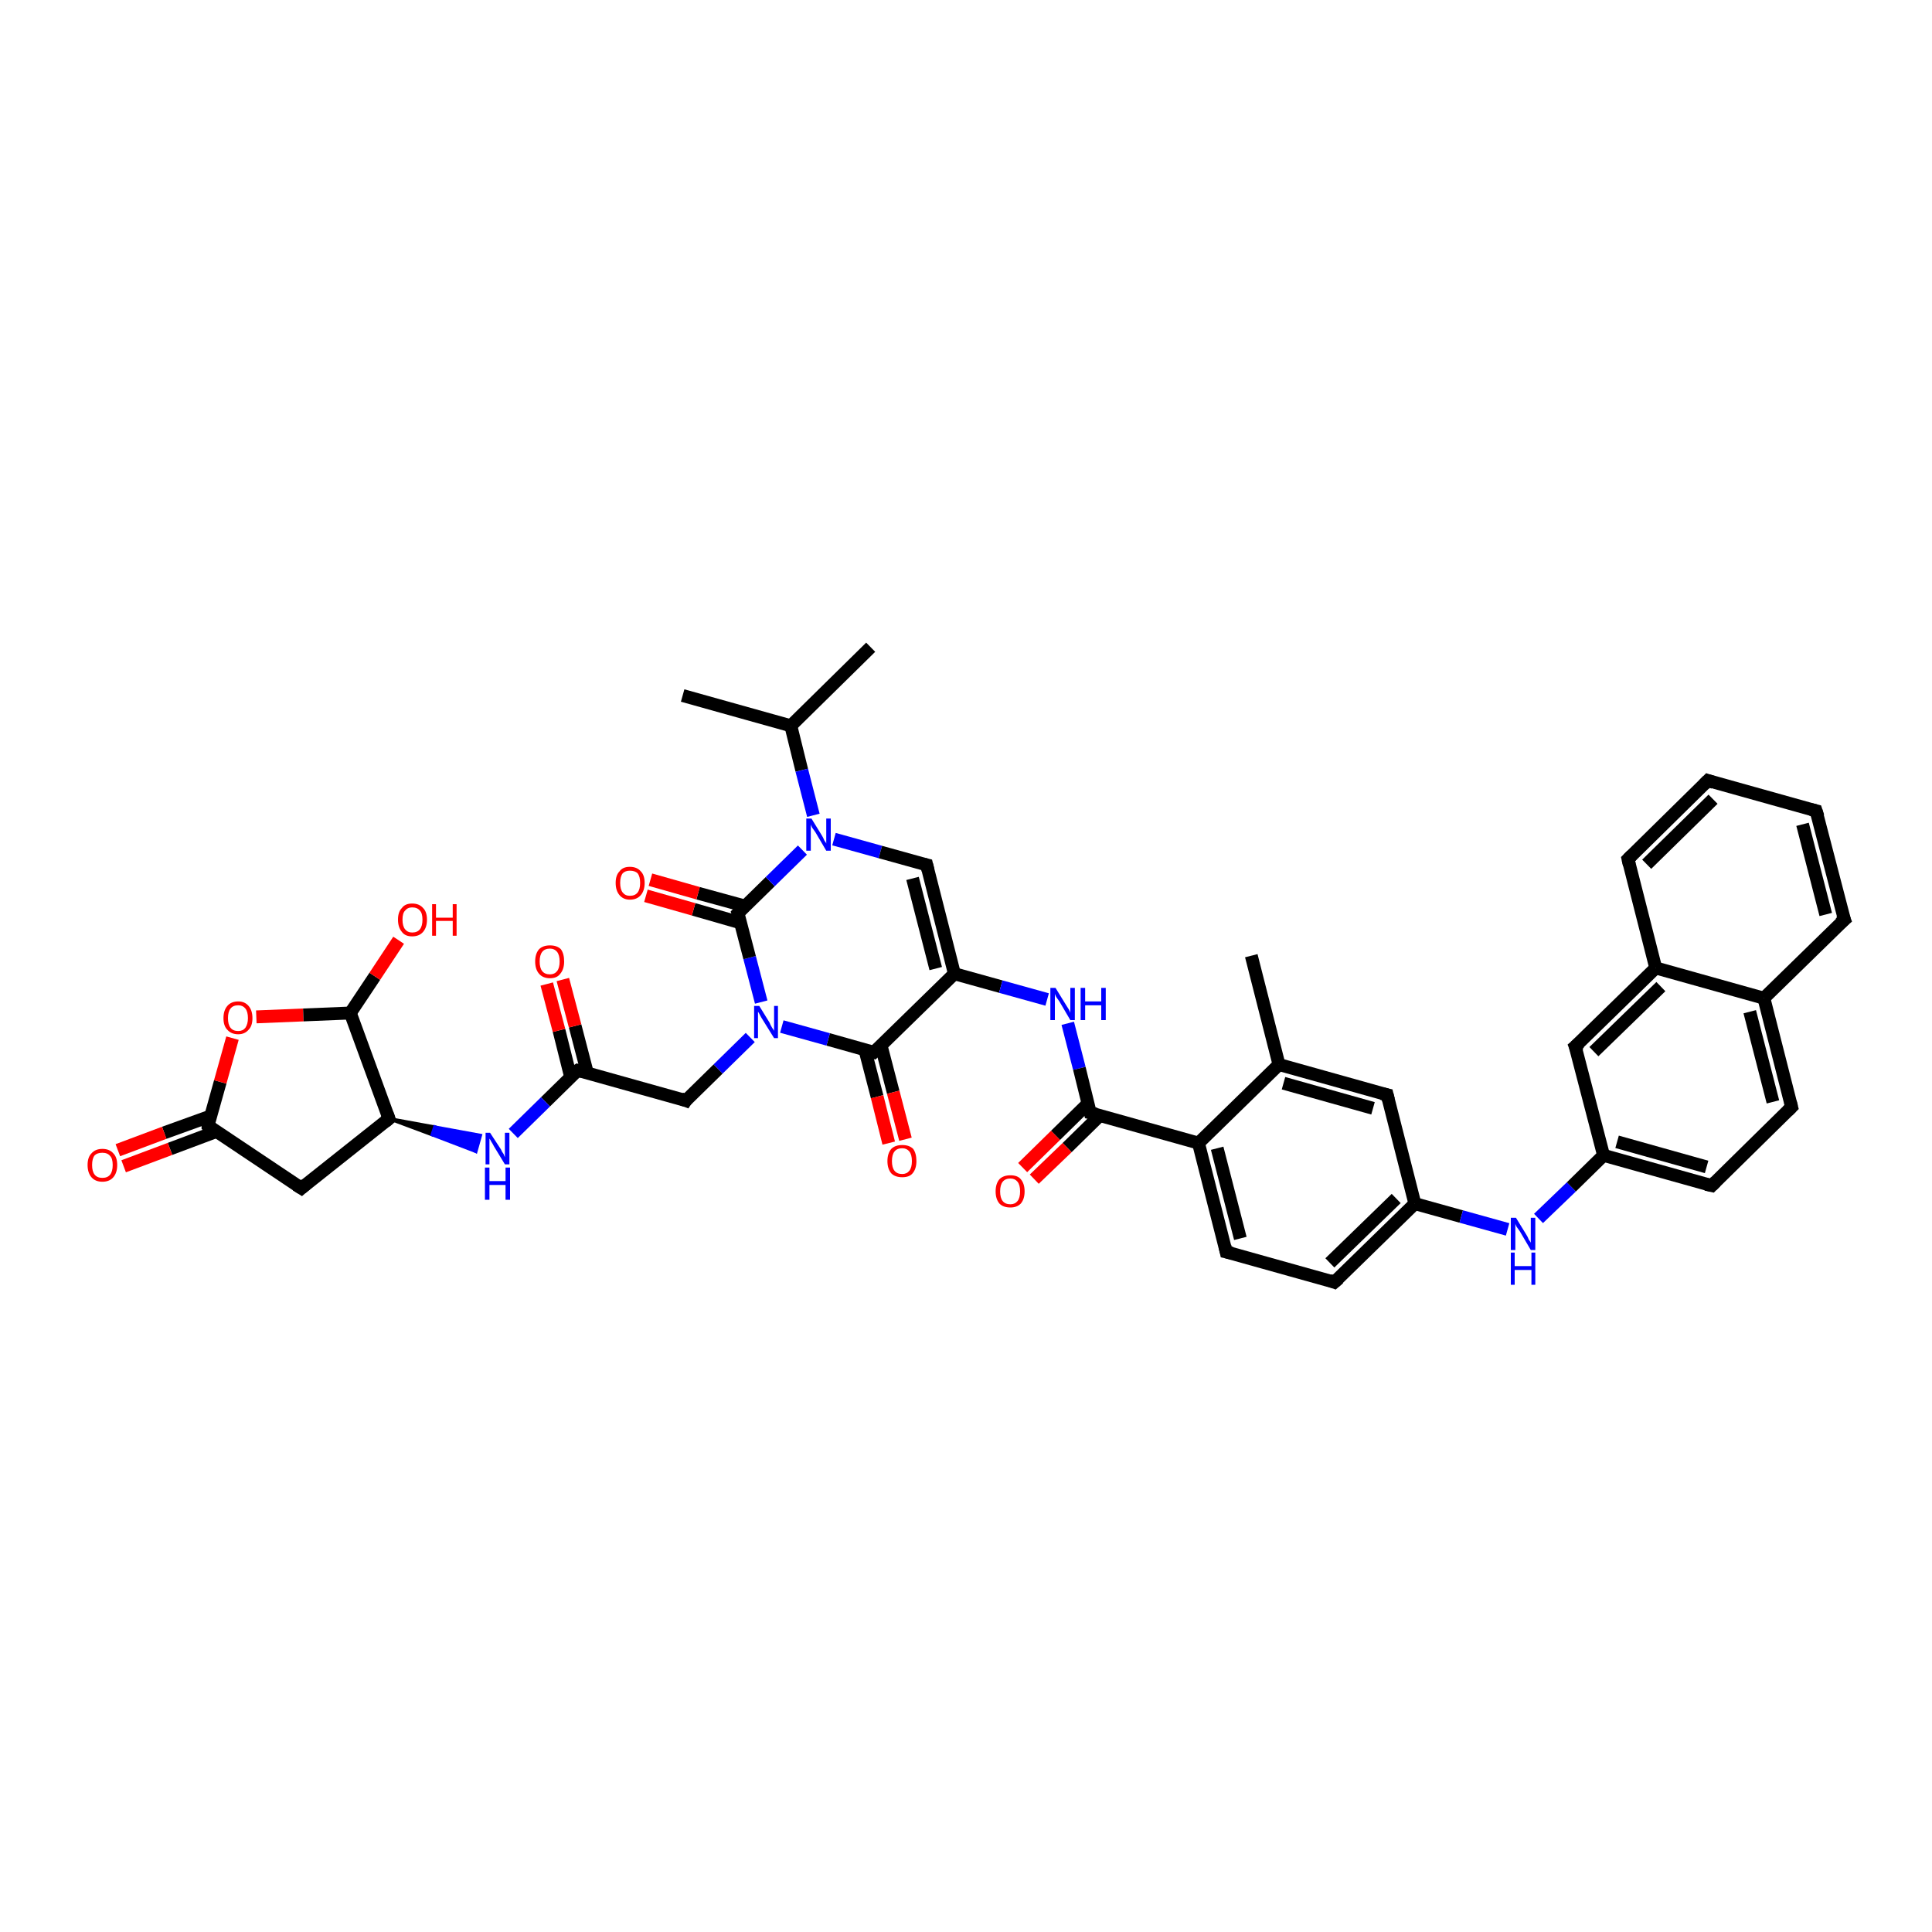 <?xml version='1.0' encoding='iso-8859-1'?>
<svg version='1.1' baseProfile='full'
              xmlns='http://www.w3.org/2000/svg'
                      xmlns:rdkit='http://www.rdkit.org/xml'
                      xmlns:xlink='http://www.w3.org/1999/xlink'
                  xml:space='preserve'
width='300px' height='300px' viewBox='0 0 300 300'>
<!-- END OF HEADER -->
<rect style='opacity:1.0;fill:#FFFFFF;stroke:none' width='300.0' height='300.0' x='0.0' y='0.0'> </rect>
<path class='bond-0 atom-0 atom-1' d='M 135.2,100.5 L 122.8,112.7' style='fill:none;fill-rule:evenodd;stroke:#000000;stroke-width:2.0px;stroke-linecap:butt;stroke-linejoin:miter;stroke-opacity:1' />
<path class='bond-1 atom-1 atom-2' d='M 122.8,112.7 L 106.0,108.0' style='fill:none;fill-rule:evenodd;stroke:#000000;stroke-width:2.0px;stroke-linecap:butt;stroke-linejoin:miter;stroke-opacity:1' />
<path class='bond-2 atom-1 atom-3' d='M 122.8,112.7 L 124.5,119.6' style='fill:none;fill-rule:evenodd;stroke:#000000;stroke-width:2.0px;stroke-linecap:butt;stroke-linejoin:miter;stroke-opacity:1' />
<path class='bond-2 atom-1 atom-3' d='M 124.5,119.6 L 126.3,126.6' style='fill:none;fill-rule:evenodd;stroke:#0000FF;stroke-width:2.0px;stroke-linecap:butt;stroke-linejoin:miter;stroke-opacity:1' />
<path class='bond-3 atom-3 atom-4' d='M 129.5,130.3 L 136.7,132.3' style='fill:none;fill-rule:evenodd;stroke:#0000FF;stroke-width:2.0px;stroke-linecap:butt;stroke-linejoin:miter;stroke-opacity:1' />
<path class='bond-3 atom-3 atom-4' d='M 136.7,132.3 L 143.9,134.3' style='fill:none;fill-rule:evenodd;stroke:#000000;stroke-width:2.0px;stroke-linecap:butt;stroke-linejoin:miter;stroke-opacity:1' />
<path class='bond-4 atom-4 atom-5' d='M 143.9,134.3 L 148.2,151.2' style='fill:none;fill-rule:evenodd;stroke:#000000;stroke-width:2.0px;stroke-linecap:butt;stroke-linejoin:miter;stroke-opacity:1' />
<path class='bond-4 atom-4 atom-5' d='M 141.7,136.4 L 145.3,150.4' style='fill:none;fill-rule:evenodd;stroke:#000000;stroke-width:2.0px;stroke-linecap:butt;stroke-linejoin:miter;stroke-opacity:1' />
<path class='bond-5 atom-5 atom-6' d='M 148.2,151.2 L 155.4,153.2' style='fill:none;fill-rule:evenodd;stroke:#000000;stroke-width:2.0px;stroke-linecap:butt;stroke-linejoin:miter;stroke-opacity:1' />
<path class='bond-5 atom-5 atom-6' d='M 155.4,153.2 L 162.6,155.2' style='fill:none;fill-rule:evenodd;stroke:#0000FF;stroke-width:2.0px;stroke-linecap:butt;stroke-linejoin:miter;stroke-opacity:1' />
<path class='bond-6 atom-6 atom-7' d='M 165.8,158.9 L 167.6,165.9' style='fill:none;fill-rule:evenodd;stroke:#0000FF;stroke-width:2.0px;stroke-linecap:butt;stroke-linejoin:miter;stroke-opacity:1' />
<path class='bond-6 atom-6 atom-7' d='M 167.6,165.9 L 169.3,172.8' style='fill:none;fill-rule:evenodd;stroke:#000000;stroke-width:2.0px;stroke-linecap:butt;stroke-linejoin:miter;stroke-opacity:1' />
<path class='bond-7 atom-7 atom-8' d='M 169.0,171.3 L 163.9,176.3' style='fill:none;fill-rule:evenodd;stroke:#000000;stroke-width:2.0px;stroke-linecap:butt;stroke-linejoin:miter;stroke-opacity:1' />
<path class='bond-7 atom-7 atom-8' d='M 163.9,176.3 L 158.8,181.3' style='fill:none;fill-rule:evenodd;stroke:#FF0000;stroke-width:2.0px;stroke-linecap:butt;stroke-linejoin:miter;stroke-opacity:1' />
<path class='bond-7 atom-7 atom-8' d='M 170.8,173.2 L 165.7,178.2' style='fill:none;fill-rule:evenodd;stroke:#000000;stroke-width:2.0px;stroke-linecap:butt;stroke-linejoin:miter;stroke-opacity:1' />
<path class='bond-7 atom-7 atom-8' d='M 165.7,178.2 L 160.6,183.1' style='fill:none;fill-rule:evenodd;stroke:#FF0000;stroke-width:2.0px;stroke-linecap:butt;stroke-linejoin:miter;stroke-opacity:1' />
<path class='bond-8 atom-7 atom-9' d='M 169.3,172.8 L 186.1,177.5' style='fill:none;fill-rule:evenodd;stroke:#000000;stroke-width:2.0px;stroke-linecap:butt;stroke-linejoin:miter;stroke-opacity:1' />
<path class='bond-9 atom-9 atom-10' d='M 186.1,177.5 L 190.4,194.4' style='fill:none;fill-rule:evenodd;stroke:#000000;stroke-width:2.0px;stroke-linecap:butt;stroke-linejoin:miter;stroke-opacity:1' />
<path class='bond-9 atom-9 atom-10' d='M 189.0,178.3 L 192.6,192.3' style='fill:none;fill-rule:evenodd;stroke:#000000;stroke-width:2.0px;stroke-linecap:butt;stroke-linejoin:miter;stroke-opacity:1' />
<path class='bond-10 atom-10 atom-11' d='M 190.4,194.4 L 207.2,199.1' style='fill:none;fill-rule:evenodd;stroke:#000000;stroke-width:2.0px;stroke-linecap:butt;stroke-linejoin:miter;stroke-opacity:1' />
<path class='bond-11 atom-11 atom-12' d='M 207.2,199.1 L 219.7,186.9' style='fill:none;fill-rule:evenodd;stroke:#000000;stroke-width:2.0px;stroke-linecap:butt;stroke-linejoin:miter;stroke-opacity:1' />
<path class='bond-11 atom-11 atom-12' d='M 206.5,196.1 L 216.8,186.1' style='fill:none;fill-rule:evenodd;stroke:#000000;stroke-width:2.0px;stroke-linecap:butt;stroke-linejoin:miter;stroke-opacity:1' />
<path class='bond-12 atom-12 atom-13' d='M 219.7,186.9 L 226.9,188.9' style='fill:none;fill-rule:evenodd;stroke:#000000;stroke-width:2.0px;stroke-linecap:butt;stroke-linejoin:miter;stroke-opacity:1' />
<path class='bond-12 atom-12 atom-13' d='M 226.9,188.9 L 234.1,190.9' style='fill:none;fill-rule:evenodd;stroke:#0000FF;stroke-width:2.0px;stroke-linecap:butt;stroke-linejoin:miter;stroke-opacity:1' />
<path class='bond-13 atom-13 atom-14' d='M 238.9,189.2 L 244.0,184.3' style='fill:none;fill-rule:evenodd;stroke:#0000FF;stroke-width:2.0px;stroke-linecap:butt;stroke-linejoin:miter;stroke-opacity:1' />
<path class='bond-13 atom-13 atom-14' d='M 244.0,184.3 L 249.0,179.4' style='fill:none;fill-rule:evenodd;stroke:#000000;stroke-width:2.0px;stroke-linecap:butt;stroke-linejoin:miter;stroke-opacity:1' />
<path class='bond-14 atom-14 atom-15' d='M 249.0,179.4 L 265.8,184.1' style='fill:none;fill-rule:evenodd;stroke:#000000;stroke-width:2.0px;stroke-linecap:butt;stroke-linejoin:miter;stroke-opacity:1' />
<path class='bond-14 atom-14 atom-15' d='M 251.1,177.3 L 265.0,181.2' style='fill:none;fill-rule:evenodd;stroke:#000000;stroke-width:2.0px;stroke-linecap:butt;stroke-linejoin:miter;stroke-opacity:1' />
<path class='bond-15 atom-15 atom-16' d='M 265.8,184.1 L 278.2,171.9' style='fill:none;fill-rule:evenodd;stroke:#000000;stroke-width:2.0px;stroke-linecap:butt;stroke-linejoin:miter;stroke-opacity:1' />
<path class='bond-16 atom-16 atom-17' d='M 278.2,171.9 L 273.9,155.0' style='fill:none;fill-rule:evenodd;stroke:#000000;stroke-width:2.0px;stroke-linecap:butt;stroke-linejoin:miter;stroke-opacity:1' />
<path class='bond-16 atom-16 atom-17' d='M 275.3,171.1 L 271.7,157.1' style='fill:none;fill-rule:evenodd;stroke:#000000;stroke-width:2.0px;stroke-linecap:butt;stroke-linejoin:miter;stroke-opacity:1' />
<path class='bond-17 atom-17 atom-18' d='M 273.9,155.0 L 286.4,142.8' style='fill:none;fill-rule:evenodd;stroke:#000000;stroke-width:2.0px;stroke-linecap:butt;stroke-linejoin:miter;stroke-opacity:1' />
<path class='bond-18 atom-18 atom-19' d='M 286.4,142.8 L 282.0,125.9' style='fill:none;fill-rule:evenodd;stroke:#000000;stroke-width:2.0px;stroke-linecap:butt;stroke-linejoin:miter;stroke-opacity:1' />
<path class='bond-18 atom-18 atom-19' d='M 283.5,142.0 L 279.9,128.0' style='fill:none;fill-rule:evenodd;stroke:#000000;stroke-width:2.0px;stroke-linecap:butt;stroke-linejoin:miter;stroke-opacity:1' />
<path class='bond-19 atom-19 atom-20' d='M 282.0,125.9 L 265.2,121.2' style='fill:none;fill-rule:evenodd;stroke:#000000;stroke-width:2.0px;stroke-linecap:butt;stroke-linejoin:miter;stroke-opacity:1' />
<path class='bond-20 atom-20 atom-21' d='M 265.2,121.2 L 252.8,133.4' style='fill:none;fill-rule:evenodd;stroke:#000000;stroke-width:2.0px;stroke-linecap:butt;stroke-linejoin:miter;stroke-opacity:1' />
<path class='bond-20 atom-20 atom-21' d='M 266.0,124.1 L 255.7,134.2' style='fill:none;fill-rule:evenodd;stroke:#000000;stroke-width:2.0px;stroke-linecap:butt;stroke-linejoin:miter;stroke-opacity:1' />
<path class='bond-21 atom-21 atom-22' d='M 252.8,133.4 L 257.1,150.3' style='fill:none;fill-rule:evenodd;stroke:#000000;stroke-width:2.0px;stroke-linecap:butt;stroke-linejoin:miter;stroke-opacity:1' />
<path class='bond-22 atom-22 atom-23' d='M 257.1,150.3 L 244.6,162.5' style='fill:none;fill-rule:evenodd;stroke:#000000;stroke-width:2.0px;stroke-linecap:butt;stroke-linejoin:miter;stroke-opacity:1' />
<path class='bond-22 atom-22 atom-23' d='M 257.9,153.2 L 247.5,163.3' style='fill:none;fill-rule:evenodd;stroke:#000000;stroke-width:2.0px;stroke-linecap:butt;stroke-linejoin:miter;stroke-opacity:1' />
<path class='bond-23 atom-12 atom-24' d='M 219.7,186.9 L 215.4,170.0' style='fill:none;fill-rule:evenodd;stroke:#000000;stroke-width:2.0px;stroke-linecap:butt;stroke-linejoin:miter;stroke-opacity:1' />
<path class='bond-24 atom-24 atom-25' d='M 215.4,170.0 L 198.6,165.3' style='fill:none;fill-rule:evenodd;stroke:#000000;stroke-width:2.0px;stroke-linecap:butt;stroke-linejoin:miter;stroke-opacity:1' />
<path class='bond-24 atom-24 atom-25' d='M 213.2,172.1 L 199.3,168.2' style='fill:none;fill-rule:evenodd;stroke:#000000;stroke-width:2.0px;stroke-linecap:butt;stroke-linejoin:miter;stroke-opacity:1' />
<path class='bond-25 atom-25 atom-26' d='M 198.6,165.3 L 194.3,148.4' style='fill:none;fill-rule:evenodd;stroke:#000000;stroke-width:2.0px;stroke-linecap:butt;stroke-linejoin:miter;stroke-opacity:1' />
<path class='bond-26 atom-5 atom-27' d='M 148.2,151.2 L 135.7,163.4' style='fill:none;fill-rule:evenodd;stroke:#000000;stroke-width:2.0px;stroke-linecap:butt;stroke-linejoin:miter;stroke-opacity:1' />
<path class='bond-27 atom-27 atom-28' d='M 134.3,163.0 L 136.2,170.3' style='fill:none;fill-rule:evenodd;stroke:#000000;stroke-width:2.0px;stroke-linecap:butt;stroke-linejoin:miter;stroke-opacity:1' />
<path class='bond-27 atom-27 atom-28' d='M 136.2,170.3 L 138.0,177.5' style='fill:none;fill-rule:evenodd;stroke:#FF0000;stroke-width:2.0px;stroke-linecap:butt;stroke-linejoin:miter;stroke-opacity:1' />
<path class='bond-27 atom-27 atom-28' d='M 136.8,162.3 L 138.7,169.6' style='fill:none;fill-rule:evenodd;stroke:#000000;stroke-width:2.0px;stroke-linecap:butt;stroke-linejoin:miter;stroke-opacity:1' />
<path class='bond-27 atom-27 atom-28' d='M 138.7,169.6 L 140.6,176.9' style='fill:none;fill-rule:evenodd;stroke:#FF0000;stroke-width:2.0px;stroke-linecap:butt;stroke-linejoin:miter;stroke-opacity:1' />
<path class='bond-28 atom-27 atom-29' d='M 135.7,163.4 L 128.6,161.4' style='fill:none;fill-rule:evenodd;stroke:#000000;stroke-width:2.0px;stroke-linecap:butt;stroke-linejoin:miter;stroke-opacity:1' />
<path class='bond-28 atom-27 atom-29' d='M 128.6,161.4 L 121.4,159.4' style='fill:none;fill-rule:evenodd;stroke:#0000FF;stroke-width:2.0px;stroke-linecap:butt;stroke-linejoin:miter;stroke-opacity:1' />
<path class='bond-29 atom-29 atom-30' d='M 116.5,161.1 L 111.5,166.0' style='fill:none;fill-rule:evenodd;stroke:#0000FF;stroke-width:2.0px;stroke-linecap:butt;stroke-linejoin:miter;stroke-opacity:1' />
<path class='bond-29 atom-29 atom-30' d='M 111.5,166.0 L 106.5,170.9' style='fill:none;fill-rule:evenodd;stroke:#000000;stroke-width:2.0px;stroke-linecap:butt;stroke-linejoin:miter;stroke-opacity:1' />
<path class='bond-30 atom-30 atom-31' d='M 106.5,170.9 L 89.7,166.2' style='fill:none;fill-rule:evenodd;stroke:#000000;stroke-width:2.0px;stroke-linecap:butt;stroke-linejoin:miter;stroke-opacity:1' />
<path class='bond-31 atom-31 atom-32' d='M 91.2,166.6 L 89.3,159.3' style='fill:none;fill-rule:evenodd;stroke:#000000;stroke-width:2.0px;stroke-linecap:butt;stroke-linejoin:miter;stroke-opacity:1' />
<path class='bond-31 atom-31 atom-32' d='M 89.3,159.3 L 87.4,152.1' style='fill:none;fill-rule:evenodd;stroke:#FF0000;stroke-width:2.0px;stroke-linecap:butt;stroke-linejoin:miter;stroke-opacity:1' />
<path class='bond-31 atom-31 atom-32' d='M 88.6,167.2 L 86.8,160.0' style='fill:none;fill-rule:evenodd;stroke:#000000;stroke-width:2.0px;stroke-linecap:butt;stroke-linejoin:miter;stroke-opacity:1' />
<path class='bond-31 atom-31 atom-32' d='M 86.8,160.0 L 84.9,152.8' style='fill:none;fill-rule:evenodd;stroke:#FF0000;stroke-width:2.0px;stroke-linecap:butt;stroke-linejoin:miter;stroke-opacity:1' />
<path class='bond-32 atom-31 atom-33' d='M 89.7,166.2 L 84.7,171.1' style='fill:none;fill-rule:evenodd;stroke:#000000;stroke-width:2.0px;stroke-linecap:butt;stroke-linejoin:miter;stroke-opacity:1' />
<path class='bond-32 atom-31 atom-33' d='M 84.7,171.1 L 79.7,176.0' style='fill:none;fill-rule:evenodd;stroke:#0000FF;stroke-width:2.0px;stroke-linecap:butt;stroke-linejoin:miter;stroke-opacity:1' />
<path class='bond-33 atom-34 atom-33' d='M 60.4,173.7 L 67.5,175.0 L 67.1,176.2 Z' style='fill:#000000;fill-rule:evenodd;fill-opacity:1;stroke:#000000;stroke-width:0.5px;stroke-linecap:butt;stroke-linejoin:miter;stroke-opacity:1;' />
<path class='bond-33 atom-34 atom-33' d='M 67.5,175.0 L 73.9,178.8 L 74.6,176.3 Z' style='fill:#0000FF;fill-rule:evenodd;fill-opacity:1;stroke:#0000FF;stroke-width:0.5px;stroke-linecap:butt;stroke-linejoin:miter;stroke-opacity:1;' />
<path class='bond-33 atom-34 atom-33' d='M 67.5,175.0 L 67.1,176.2 L 73.9,178.8 Z' style='fill:#0000FF;fill-rule:evenodd;fill-opacity:1;stroke:#0000FF;stroke-width:0.5px;stroke-linecap:butt;stroke-linejoin:miter;stroke-opacity:1;' />
<path class='bond-34 atom-34 atom-35' d='M 60.4,173.7 L 46.8,184.5' style='fill:none;fill-rule:evenodd;stroke:#000000;stroke-width:2.0px;stroke-linecap:butt;stroke-linejoin:miter;stroke-opacity:1' />
<path class='bond-35 atom-35 atom-36' d='M 46.8,184.5 L 32.3,174.8' style='fill:none;fill-rule:evenodd;stroke:#000000;stroke-width:2.0px;stroke-linecap:butt;stroke-linejoin:miter;stroke-opacity:1' />
<path class='bond-36 atom-36 atom-37' d='M 32.7,173.3 L 25.5,175.9' style='fill:none;fill-rule:evenodd;stroke:#000000;stroke-width:2.0px;stroke-linecap:butt;stroke-linejoin:miter;stroke-opacity:1' />
<path class='bond-36 atom-36 atom-37' d='M 25.5,175.9 L 18.3,178.6' style='fill:none;fill-rule:evenodd;stroke:#FF0000;stroke-width:2.0px;stroke-linecap:butt;stroke-linejoin:miter;stroke-opacity:1' />
<path class='bond-36 atom-36 atom-37' d='M 33.6,175.7 L 26.4,178.4' style='fill:none;fill-rule:evenodd;stroke:#000000;stroke-width:2.0px;stroke-linecap:butt;stroke-linejoin:miter;stroke-opacity:1' />
<path class='bond-36 atom-36 atom-37' d='M 26.4,178.4 L 19.2,181.1' style='fill:none;fill-rule:evenodd;stroke:#FF0000;stroke-width:2.0px;stroke-linecap:butt;stroke-linejoin:miter;stroke-opacity:1' />
<path class='bond-37 atom-36 atom-38' d='M 32.3,174.8 L 34.2,168.0' style='fill:none;fill-rule:evenodd;stroke:#000000;stroke-width:2.0px;stroke-linecap:butt;stroke-linejoin:miter;stroke-opacity:1' />
<path class='bond-37 atom-36 atom-38' d='M 34.2,168.0 L 36.1,161.2' style='fill:none;fill-rule:evenodd;stroke:#FF0000;stroke-width:2.0px;stroke-linecap:butt;stroke-linejoin:miter;stroke-opacity:1' />
<path class='bond-38 atom-38 atom-39' d='M 39.8,157.9 L 47.1,157.6' style='fill:none;fill-rule:evenodd;stroke:#FF0000;stroke-width:2.0px;stroke-linecap:butt;stroke-linejoin:miter;stroke-opacity:1' />
<path class='bond-38 atom-38 atom-39' d='M 47.1,157.6 L 54.4,157.3' style='fill:none;fill-rule:evenodd;stroke:#000000;stroke-width:2.0px;stroke-linecap:butt;stroke-linejoin:miter;stroke-opacity:1' />
<path class='bond-39 atom-39 atom-40' d='M 54.4,157.3 L 58.2,151.6' style='fill:none;fill-rule:evenodd;stroke:#000000;stroke-width:2.0px;stroke-linecap:butt;stroke-linejoin:miter;stroke-opacity:1' />
<path class='bond-39 atom-39 atom-40' d='M 58.2,151.6 L 61.9,146.0' style='fill:none;fill-rule:evenodd;stroke:#FF0000;stroke-width:2.0px;stroke-linecap:butt;stroke-linejoin:miter;stroke-opacity:1' />
<path class='bond-40 atom-29 atom-41' d='M 118.2,155.6 L 116.4,148.7' style='fill:none;fill-rule:evenodd;stroke:#0000FF;stroke-width:2.0px;stroke-linecap:butt;stroke-linejoin:miter;stroke-opacity:1' />
<path class='bond-40 atom-29 atom-41' d='M 116.4,148.7 L 114.6,141.8' style='fill:none;fill-rule:evenodd;stroke:#000000;stroke-width:2.0px;stroke-linecap:butt;stroke-linejoin:miter;stroke-opacity:1' />
<path class='bond-41 atom-41 atom-42' d='M 115.7,140.7 L 108.4,138.7' style='fill:none;fill-rule:evenodd;stroke:#000000;stroke-width:2.0px;stroke-linecap:butt;stroke-linejoin:miter;stroke-opacity:1' />
<path class='bond-41 atom-41 atom-42' d='M 108.4,138.7 L 101.0,136.6' style='fill:none;fill-rule:evenodd;stroke:#FF0000;stroke-width:2.0px;stroke-linecap:butt;stroke-linejoin:miter;stroke-opacity:1' />
<path class='bond-41 atom-41 atom-42' d='M 115.0,143.3 L 107.7,141.2' style='fill:none;fill-rule:evenodd;stroke:#000000;stroke-width:2.0px;stroke-linecap:butt;stroke-linejoin:miter;stroke-opacity:1' />
<path class='bond-41 atom-41 atom-42' d='M 107.7,141.2 L 100.3,139.1' style='fill:none;fill-rule:evenodd;stroke:#FF0000;stroke-width:2.0px;stroke-linecap:butt;stroke-linejoin:miter;stroke-opacity:1' />
<path class='bond-42 atom-41 atom-3' d='M 114.6,141.8 L 119.6,136.9' style='fill:none;fill-rule:evenodd;stroke:#000000;stroke-width:2.0px;stroke-linecap:butt;stroke-linejoin:miter;stroke-opacity:1' />
<path class='bond-42 atom-41 atom-3' d='M 119.6,136.9 L 124.6,132.0' style='fill:none;fill-rule:evenodd;stroke:#0000FF;stroke-width:2.0px;stroke-linecap:butt;stroke-linejoin:miter;stroke-opacity:1' />
<path class='bond-43 atom-25 atom-9' d='M 198.6,165.3 L 186.1,177.5' style='fill:none;fill-rule:evenodd;stroke:#000000;stroke-width:2.0px;stroke-linecap:butt;stroke-linejoin:miter;stroke-opacity:1' />
<path class='bond-44 atom-39 atom-34' d='M 54.4,157.3 L 60.4,173.7' style='fill:none;fill-rule:evenodd;stroke:#000000;stroke-width:2.0px;stroke-linecap:butt;stroke-linejoin:miter;stroke-opacity:1' />
<path class='bond-45 atom-23 atom-14' d='M 244.6,162.5 L 249.0,179.4' style='fill:none;fill-rule:evenodd;stroke:#000000;stroke-width:2.0px;stroke-linecap:butt;stroke-linejoin:miter;stroke-opacity:1' />
<path class='bond-46 atom-22 atom-17' d='M 257.1,150.3 L 273.9,155.0' style='fill:none;fill-rule:evenodd;stroke:#000000;stroke-width:2.0px;stroke-linecap:butt;stroke-linejoin:miter;stroke-opacity:1' />
<path d='M 143.5,134.2 L 143.9,134.3 L 144.1,135.1' style='fill:none;stroke:#000000;stroke-width:2.0px;stroke-linecap:butt;stroke-linejoin:miter;stroke-opacity:1;' />
<path d='M 169.2,172.4 L 169.3,172.8 L 170.2,173.0' style='fill:none;stroke:#000000;stroke-width:2.0px;stroke-linecap:butt;stroke-linejoin:miter;stroke-opacity:1;' />
<path d='M 190.2,193.5 L 190.4,194.4 L 191.3,194.6' style='fill:none;stroke:#000000;stroke-width:2.0px;stroke-linecap:butt;stroke-linejoin:miter;stroke-opacity:1;' />
<path d='M 206.4,198.8 L 207.2,199.1 L 207.9,198.5' style='fill:none;stroke:#000000;stroke-width:2.0px;stroke-linecap:butt;stroke-linejoin:miter;stroke-opacity:1;' />
<path d='M 264.9,183.9 L 265.8,184.1 L 266.4,183.5' style='fill:none;stroke:#000000;stroke-width:2.0px;stroke-linecap:butt;stroke-linejoin:miter;stroke-opacity:1;' />
<path d='M 277.6,172.5 L 278.2,171.9 L 278.0,171.1' style='fill:none;stroke:#000000;stroke-width:2.0px;stroke-linecap:butt;stroke-linejoin:miter;stroke-opacity:1;' />
<path d='M 285.7,143.4 L 286.4,142.8 L 286.1,142.0' style='fill:none;stroke:#000000;stroke-width:2.0px;stroke-linecap:butt;stroke-linejoin:miter;stroke-opacity:1;' />
<path d='M 282.3,126.8 L 282.0,125.9 L 281.2,125.7' style='fill:none;stroke:#000000;stroke-width:2.0px;stroke-linecap:butt;stroke-linejoin:miter;stroke-opacity:1;' />
<path d='M 266.1,121.5 L 265.2,121.2 L 264.6,121.8' style='fill:none;stroke:#000000;stroke-width:2.0px;stroke-linecap:butt;stroke-linejoin:miter;stroke-opacity:1;' />
<path d='M 253.4,132.8 L 252.8,133.4 L 253.0,134.3' style='fill:none;stroke:#000000;stroke-width:2.0px;stroke-linecap:butt;stroke-linejoin:miter;stroke-opacity:1;' />
<path d='M 245.3,161.9 L 244.6,162.5 L 244.9,163.3' style='fill:none;stroke:#000000;stroke-width:2.0px;stroke-linecap:butt;stroke-linejoin:miter;stroke-opacity:1;' />
<path d='M 215.6,170.8 L 215.4,170.0 L 214.5,169.8' style='fill:none;stroke:#000000;stroke-width:2.0px;stroke-linecap:butt;stroke-linejoin:miter;stroke-opacity:1;' />
<path d='M 136.4,162.8 L 135.7,163.4 L 135.4,163.3' style='fill:none;stroke:#000000;stroke-width:2.0px;stroke-linecap:butt;stroke-linejoin:miter;stroke-opacity:1;' />
<path d='M 106.7,170.6 L 106.5,170.9 L 105.7,170.6' style='fill:none;stroke:#000000;stroke-width:2.0px;stroke-linecap:butt;stroke-linejoin:miter;stroke-opacity:1;' />
<path d='M 90.5,166.4 L 89.7,166.2 L 89.4,166.4' style='fill:none;stroke:#000000;stroke-width:2.0px;stroke-linecap:butt;stroke-linejoin:miter;stroke-opacity:1;' />
<path d='M 59.8,174.2 L 60.4,173.7 L 60.1,172.9' style='fill:none;stroke:#000000;stroke-width:2.0px;stroke-linecap:butt;stroke-linejoin:miter;stroke-opacity:1;' />
<path d='M 47.5,183.9 L 46.8,184.5 L 46.0,184.0' style='fill:none;stroke:#000000;stroke-width:2.0px;stroke-linecap:butt;stroke-linejoin:miter;stroke-opacity:1;' />
<path d='M 33.0,175.3 L 32.3,174.8 L 32.3,174.5' style='fill:none;stroke:#000000;stroke-width:2.0px;stroke-linecap:butt;stroke-linejoin:miter;stroke-opacity:1;' />
<path d='M 114.7,142.1 L 114.6,141.8 L 114.9,141.5' style='fill:none;stroke:#000000;stroke-width:2.0px;stroke-linecap:butt;stroke-linejoin:miter;stroke-opacity:1;' />
<path class='atom-3' d='M 126.0 127.1
L 127.6 129.7
Q 127.8 130.0, 128.0 130.5
Q 128.3 130.9, 128.3 131.0
L 128.3 127.1
L 129.0 127.1
L 129.0 132.1
L 128.3 132.1
L 126.6 129.2
Q 126.4 128.9, 126.1 128.5
Q 125.9 128.1, 125.9 128.0
L 125.9 132.1
L 125.2 132.1
L 125.2 127.1
L 126.0 127.1
' fill='#0000FF'/>
<path class='atom-6' d='M 163.9 153.4
L 165.5 156.0
Q 165.7 156.3, 166.0 156.8
Q 166.2 157.2, 166.2 157.3
L 166.2 153.4
L 166.9 153.4
L 166.9 158.4
L 166.2 158.4
L 164.5 155.5
Q 164.3 155.2, 164.0 154.8
Q 163.8 154.4, 163.8 154.3
L 163.8 158.4
L 163.1 158.4
L 163.1 153.4
L 163.9 153.4
' fill='#0000FF'/>
<path class='atom-6' d='M 167.8 153.4
L 168.5 153.4
L 168.5 155.5
L 171.0 155.5
L 171.0 153.4
L 171.7 153.4
L 171.7 158.4
L 171.0 158.4
L 171.0 156.1
L 168.5 156.1
L 168.5 158.4
L 167.8 158.4
L 167.8 153.4
' fill='#0000FF'/>
<path class='atom-8' d='M 154.6 185.0
Q 154.6 183.8, 155.2 183.1
Q 155.8 182.5, 156.9 182.5
Q 158.0 182.5, 158.5 183.1
Q 159.1 183.8, 159.1 185.0
Q 159.1 186.2, 158.5 186.9
Q 157.9 187.5, 156.9 187.5
Q 155.8 187.5, 155.2 186.9
Q 154.6 186.2, 154.6 185.0
M 156.9 187.0
Q 157.6 187.0, 158.0 186.5
Q 158.4 186.0, 158.4 185.0
Q 158.4 184.0, 158.0 183.5
Q 157.6 183.0, 156.9 183.0
Q 156.1 183.0, 155.7 183.5
Q 155.3 184.0, 155.3 185.0
Q 155.3 186.0, 155.7 186.5
Q 156.1 187.0, 156.9 187.0
' fill='#FF0000'/>
<path class='atom-13' d='M 235.4 189.1
L 237.0 191.7
Q 237.2 192.0, 237.4 192.5
Q 237.7 192.9, 237.7 193.0
L 237.7 189.1
L 238.4 189.1
L 238.4 194.1
L 237.7 194.1
L 236.0 191.2
Q 235.8 190.9, 235.5 190.5
Q 235.3 190.1, 235.3 190.0
L 235.3 194.1
L 234.6 194.1
L 234.6 189.1
L 235.4 189.1
' fill='#0000FF'/>
<path class='atom-13' d='M 234.6 194.5
L 235.2 194.5
L 235.2 196.6
L 237.8 196.6
L 237.8 194.5
L 238.4 194.5
L 238.4 199.5
L 237.8 199.5
L 237.8 197.2
L 235.2 197.2
L 235.2 199.5
L 234.6 199.5
L 234.6 194.5
' fill='#0000FF'/>
<path class='atom-28' d='M 137.8 180.3
Q 137.8 179.1, 138.4 178.4
Q 139.0 177.8, 140.1 177.8
Q 141.2 177.8, 141.8 178.4
Q 142.3 179.1, 142.3 180.3
Q 142.3 181.5, 141.7 182.2
Q 141.2 182.8, 140.1 182.8
Q 139.0 182.8, 138.4 182.2
Q 137.8 181.5, 137.8 180.3
M 140.1 182.3
Q 140.8 182.3, 141.2 181.8
Q 141.6 181.3, 141.6 180.3
Q 141.6 179.3, 141.2 178.8
Q 140.8 178.3, 140.1 178.3
Q 139.3 178.3, 138.9 178.8
Q 138.5 179.3, 138.5 180.3
Q 138.5 181.3, 138.9 181.8
Q 139.3 182.3, 140.1 182.3
' fill='#FF0000'/>
<path class='atom-29' d='M 117.9 156.2
L 119.5 158.8
Q 119.6 159.1, 119.9 159.6
Q 120.2 160.0, 120.2 160.1
L 120.2 156.2
L 120.8 156.2
L 120.8 161.2
L 120.2 161.2
L 118.4 158.3
Q 118.2 158.0, 118.0 157.6
Q 117.8 157.2, 117.7 157.1
L 117.7 161.2
L 117.1 161.2
L 117.1 156.2
L 117.9 156.2
' fill='#0000FF'/>
<path class='atom-32' d='M 83.1 149.3
Q 83.1 148.1, 83.7 147.4
Q 84.3 146.8, 85.4 146.8
Q 86.5 146.8, 87.1 147.4
Q 87.6 148.1, 87.6 149.3
Q 87.6 150.5, 87.0 151.2
Q 86.5 151.9, 85.4 151.9
Q 84.3 151.9, 83.7 151.2
Q 83.1 150.5, 83.1 149.3
M 85.4 151.3
Q 86.1 151.3, 86.5 150.8
Q 86.9 150.3, 86.9 149.3
Q 86.9 148.3, 86.5 147.8
Q 86.1 147.3, 85.4 147.3
Q 84.6 147.3, 84.2 147.8
Q 83.8 148.3, 83.8 149.3
Q 83.8 150.3, 84.2 150.8
Q 84.6 151.3, 85.4 151.3
' fill='#FF0000'/>
<path class='atom-33' d='M 76.1 175.9
L 77.8 178.5
Q 77.9 178.8, 78.2 179.2
Q 78.4 179.7, 78.4 179.7
L 78.4 175.9
L 79.1 175.9
L 79.1 180.8
L 78.4 180.8
L 76.7 178.0
Q 76.5 177.6, 76.3 177.3
Q 76.1 176.9, 76.0 176.8
L 76.0 180.8
L 75.4 180.8
L 75.4 175.9
L 76.1 175.9
' fill='#0000FF'/>
<path class='atom-33' d='M 75.3 181.3
L 76.0 181.3
L 76.0 183.4
L 78.5 183.4
L 78.5 181.3
L 79.2 181.3
L 79.2 186.3
L 78.5 186.3
L 78.5 184.0
L 76.0 184.0
L 76.0 186.3
L 75.3 186.3
L 75.3 181.3
' fill='#0000FF'/>
<path class='atom-37' d='M 13.6 180.9
Q 13.6 179.7, 14.2 179.1
Q 14.8 178.4, 15.9 178.4
Q 17.0 178.4, 17.6 179.1
Q 18.2 179.7, 18.2 180.9
Q 18.2 182.1, 17.6 182.8
Q 17.0 183.5, 15.9 183.5
Q 14.8 183.5, 14.2 182.8
Q 13.6 182.1, 13.6 180.9
M 15.9 182.9
Q 16.7 182.9, 17.1 182.4
Q 17.5 181.9, 17.5 180.9
Q 17.5 179.9, 17.1 179.5
Q 16.7 179.0, 15.9 179.0
Q 15.1 179.0, 14.7 179.4
Q 14.3 179.9, 14.3 180.9
Q 14.3 181.9, 14.7 182.4
Q 15.1 182.9, 15.9 182.9
' fill='#FF0000'/>
<path class='atom-38' d='M 34.7 158.1
Q 34.7 156.9, 35.3 156.2
Q 35.9 155.5, 37.0 155.5
Q 38.0 155.5, 38.6 156.2
Q 39.2 156.9, 39.2 158.1
Q 39.2 159.3, 38.6 159.9
Q 38.0 160.6, 37.0 160.6
Q 35.9 160.6, 35.3 159.9
Q 34.7 159.3, 34.7 158.1
M 37.0 160.1
Q 37.7 160.1, 38.1 159.6
Q 38.5 159.0, 38.5 158.1
Q 38.5 157.1, 38.1 156.6
Q 37.7 156.1, 37.0 156.1
Q 36.2 156.1, 35.8 156.6
Q 35.4 157.1, 35.4 158.1
Q 35.4 159.1, 35.8 159.6
Q 36.2 160.1, 37.0 160.1
' fill='#FF0000'/>
<path class='atom-40' d='M 61.8 142.8
Q 61.8 141.6, 62.4 141.0
Q 62.9 140.3, 64.0 140.3
Q 65.1 140.3, 65.7 141.0
Q 66.3 141.6, 66.3 142.8
Q 66.3 144.0, 65.7 144.7
Q 65.1 145.4, 64.0 145.4
Q 62.9 145.4, 62.4 144.7
Q 61.8 144.0, 61.8 142.8
M 64.0 144.8
Q 64.8 144.8, 65.2 144.3
Q 65.6 143.8, 65.6 142.8
Q 65.6 141.8, 65.2 141.4
Q 64.8 140.9, 64.0 140.9
Q 63.3 140.9, 62.9 141.4
Q 62.5 141.8, 62.5 142.8
Q 62.5 143.8, 62.9 144.3
Q 63.3 144.8, 64.0 144.8
' fill='#FF0000'/>
<path class='atom-40' d='M 67.1 140.4
L 67.7 140.4
L 67.7 142.5
L 70.3 142.5
L 70.3 140.4
L 70.9 140.4
L 70.9 145.3
L 70.3 145.3
L 70.3 143.0
L 67.7 143.0
L 67.7 145.3
L 67.1 145.3
L 67.1 140.4
' fill='#FF0000'/>
<path class='atom-42' d='M 95.6 137.1
Q 95.6 135.9, 96.2 135.3
Q 96.7 134.6, 97.8 134.6
Q 98.9 134.6, 99.5 135.3
Q 100.1 135.9, 100.1 137.1
Q 100.1 138.3, 99.5 139.0
Q 98.9 139.7, 97.8 139.7
Q 96.8 139.7, 96.2 139.0
Q 95.6 138.3, 95.6 137.1
M 97.8 139.1
Q 98.6 139.1, 99.0 138.6
Q 99.4 138.1, 99.4 137.1
Q 99.4 136.1, 99.0 135.6
Q 98.6 135.2, 97.8 135.2
Q 97.1 135.2, 96.7 135.6
Q 96.3 136.1, 96.3 137.1
Q 96.3 138.1, 96.7 138.6
Q 97.1 139.1, 97.8 139.1
' fill='#FF0000'/>
</svg>
